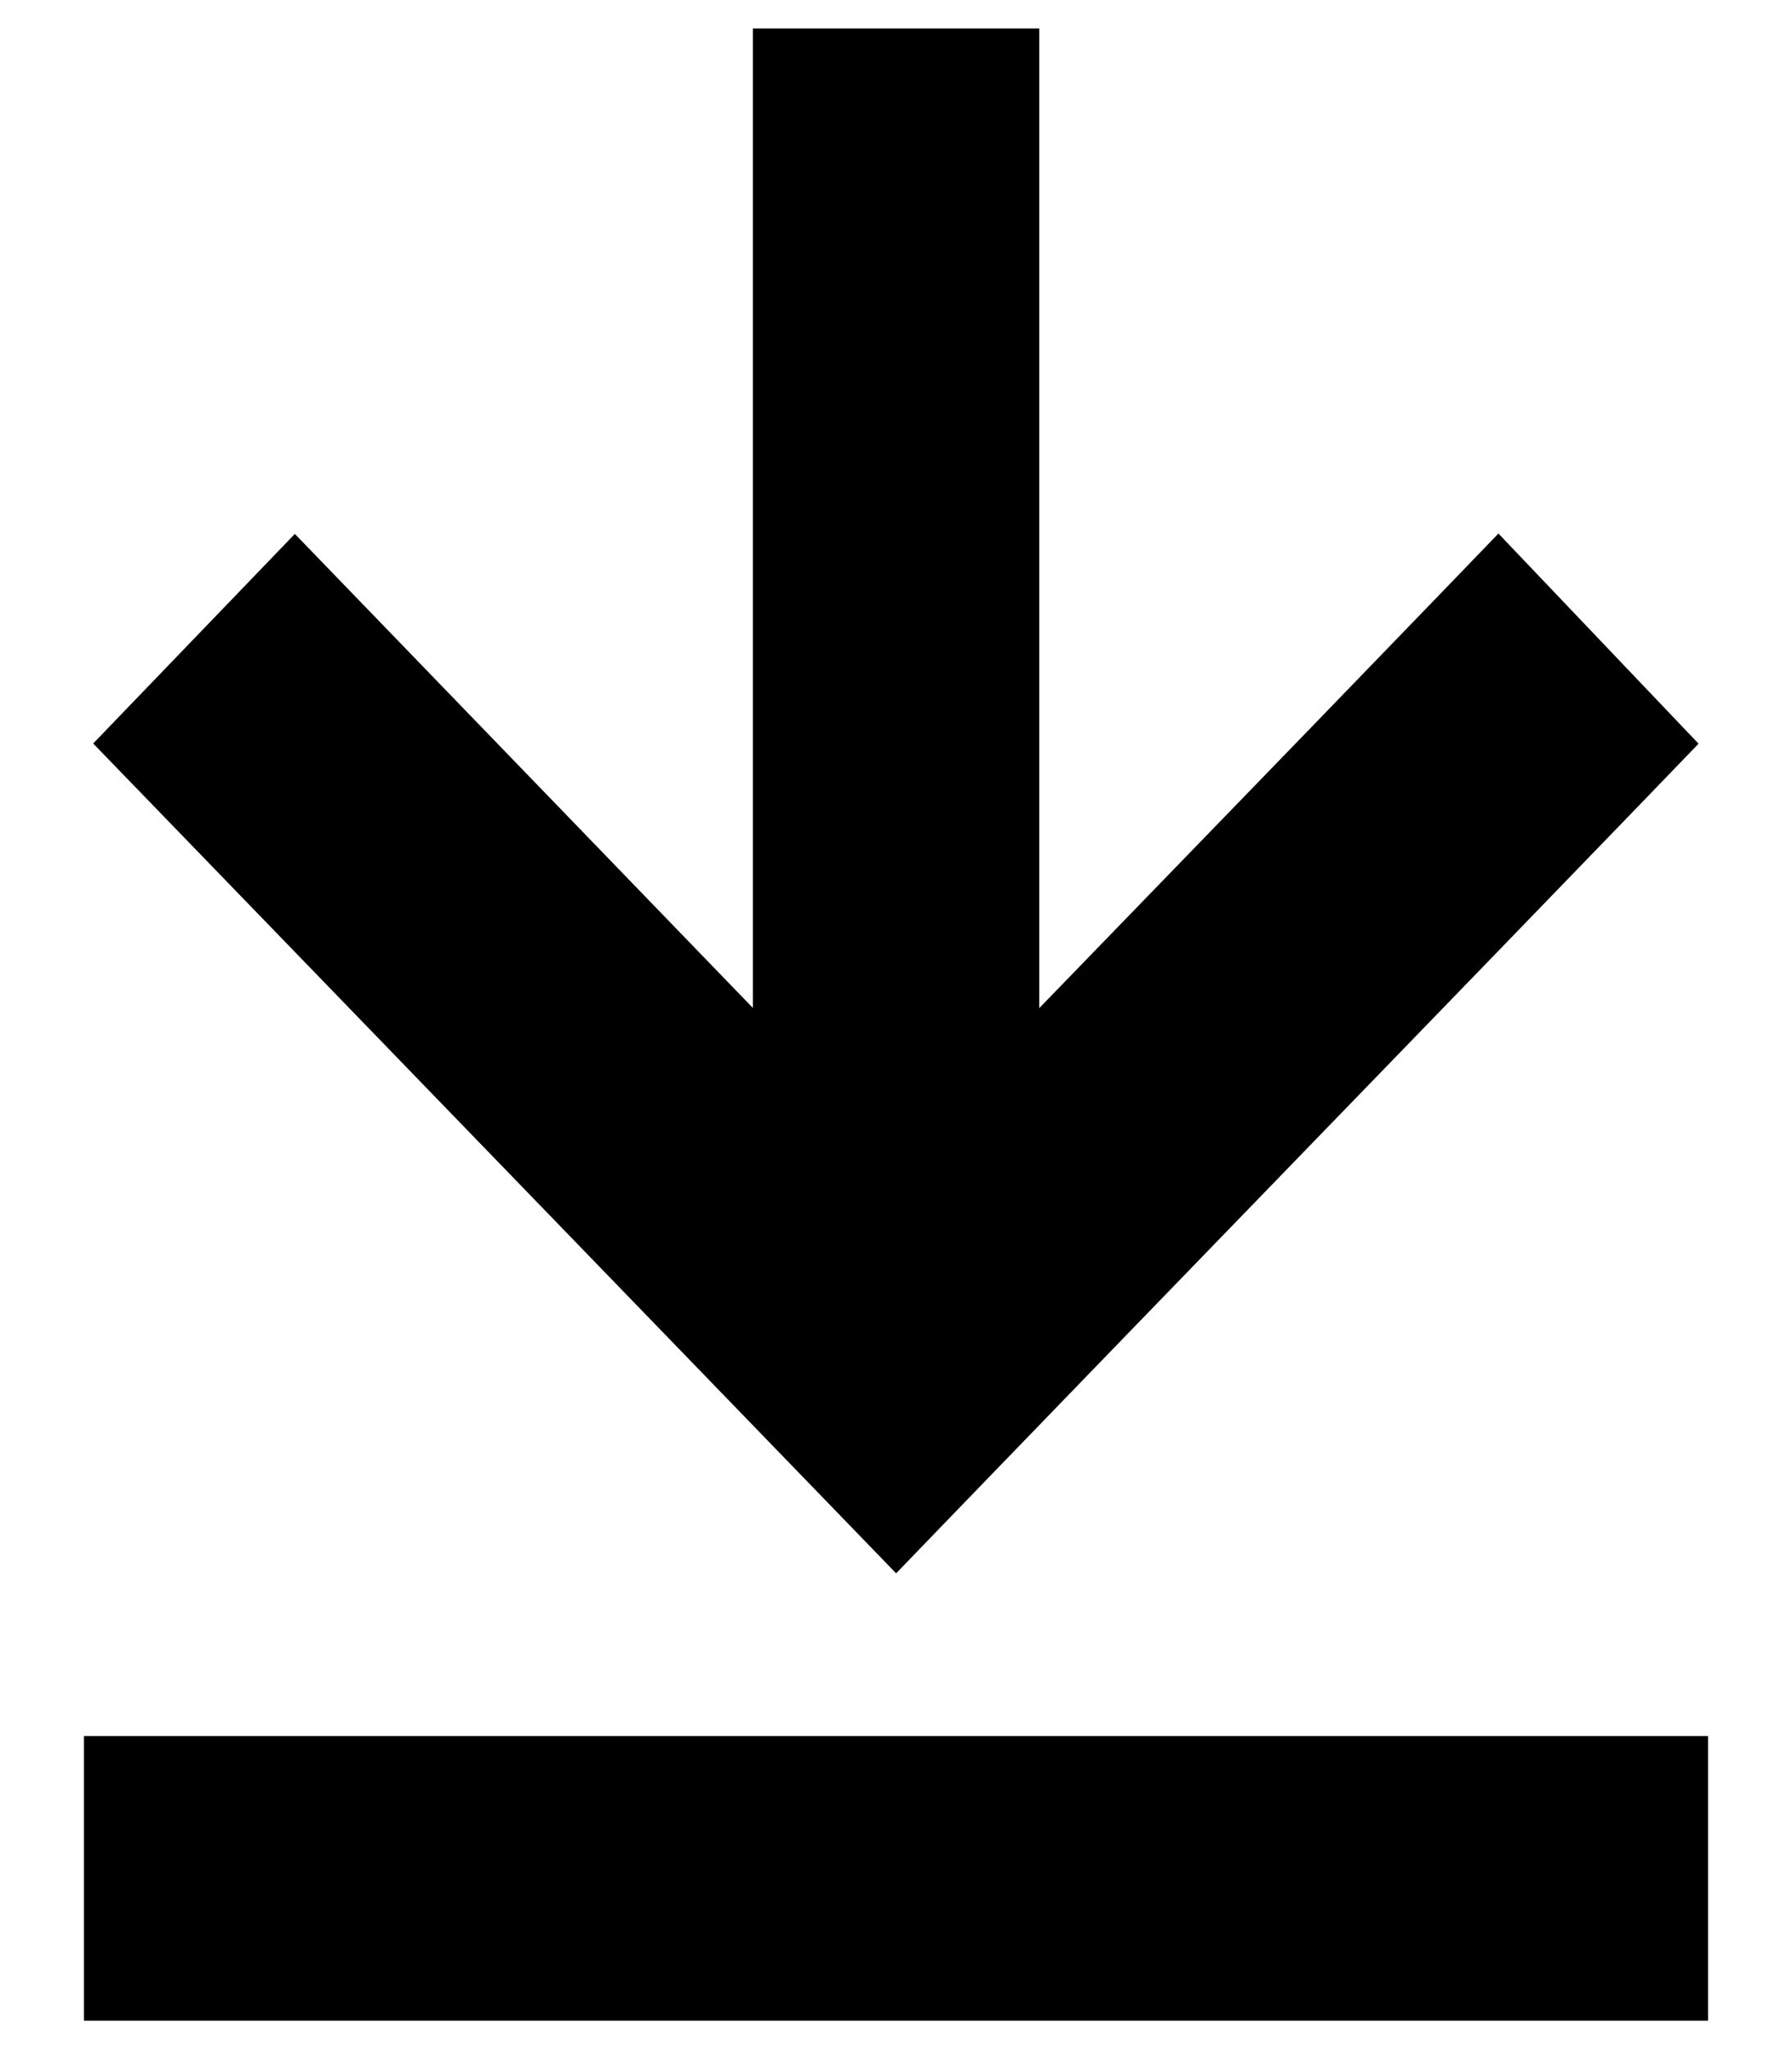 <svg width="28" height="32" viewBox="0 0 28 32" fill="none" xmlns="http://www.w3.org/2000/svg">
<path fill-rule="evenodd" clip-rule="evenodd" d="M26.54 11.614L25.661 12.525C24.317 13.917 22.304 15.994 20.292 18.07L20.289 18.073C18.276 20.151 16.263 22.228 14.921 23.618L14.002 24.57L1.456 11.611L4.607 8.338L11.764 15.741L11.764 0.444L16.238 0.444L16.238 15.744C16.866 15.096 17.498 14.444 18.122 13.8L18.134 13.787L18.135 13.787C19.692 12.181 21.201 10.624 22.487 9.292L23.413 8.332L26.54 11.614ZM26.688 27.111H1.312V31.556H26.688V27.111Z" fill="black"/>
</svg>
